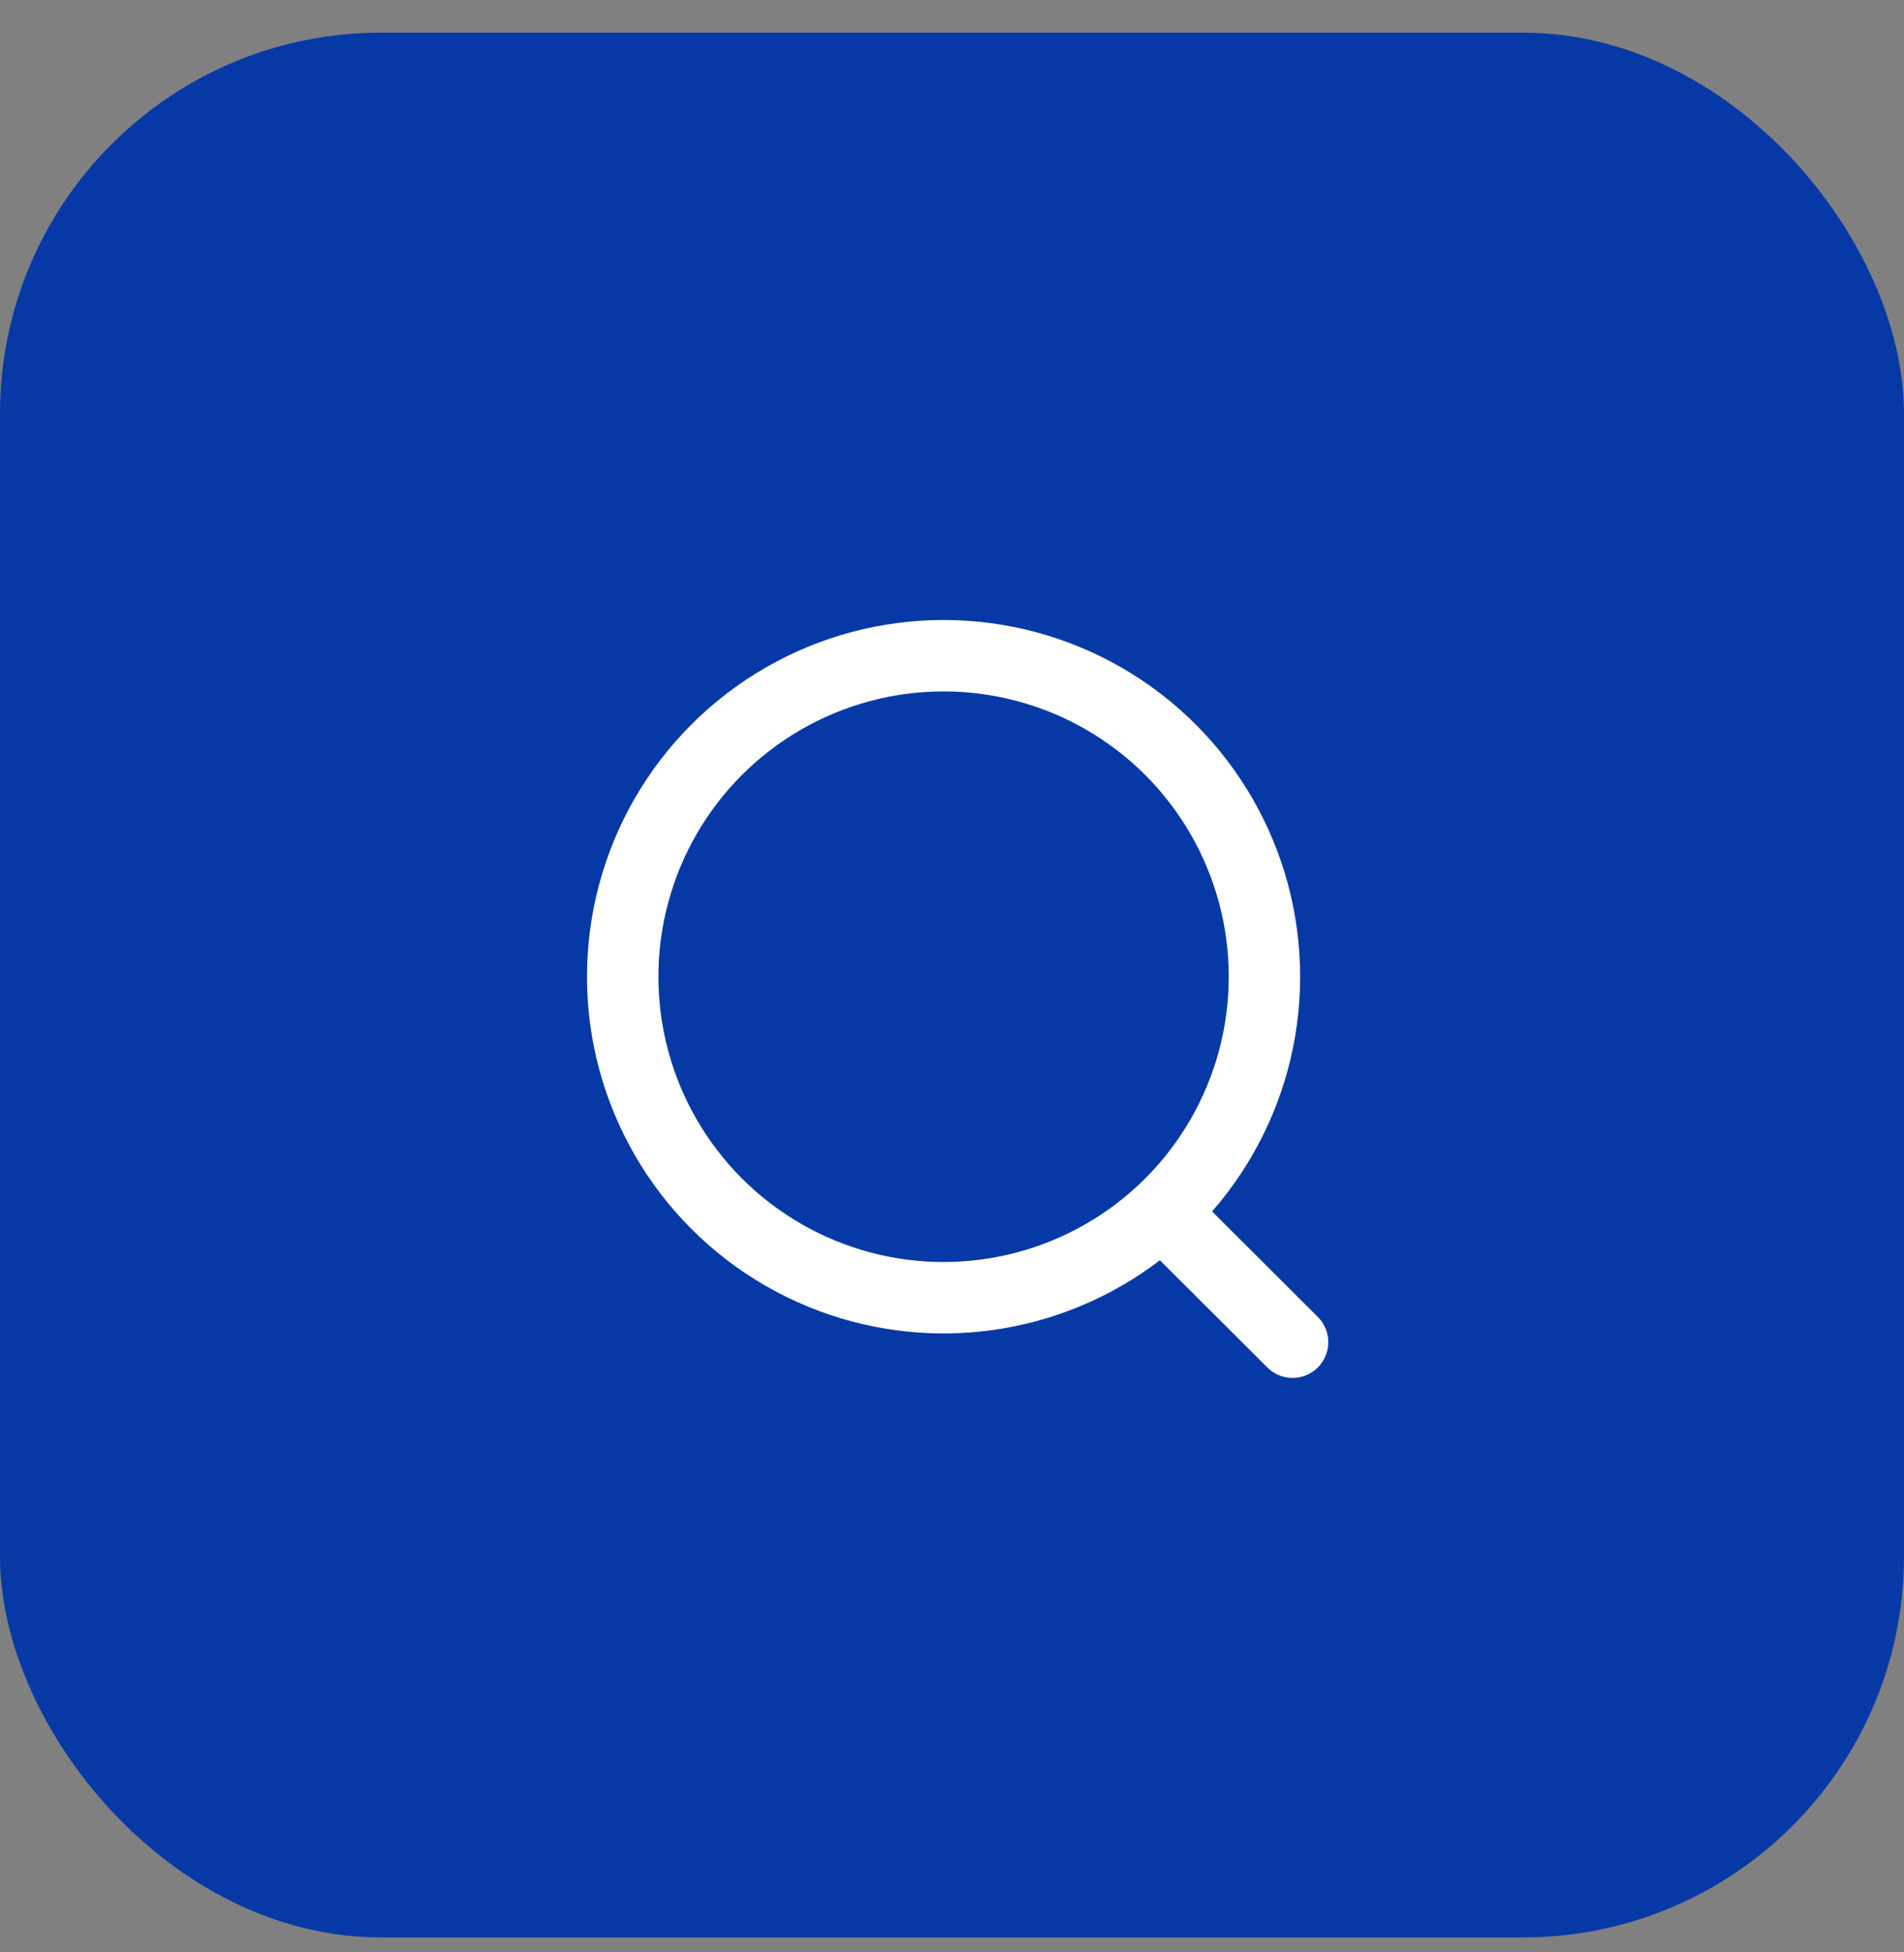 <svg width="40" height="41" viewBox="0 0 40 41" fill="none" xmlns="http://www.w3.org/2000/svg">
<rect x="0" y="0" width="40" height="41" fill="#808080" stroke="none"/>
<rect y="0.686" width="40" height="40" rx="8" fill="#0739A6"/>
<circle cx="19.823" cy="20.511" r="6.741" stroke="white" stroke-width="1.5" stroke-linecap="round" stroke-linejoin="round"/>
<path d="M24.512 25.55L27.155 28.186" stroke="white" stroke-width="1.5" stroke-linecap="round" stroke-linejoin="round"/>
</svg>
